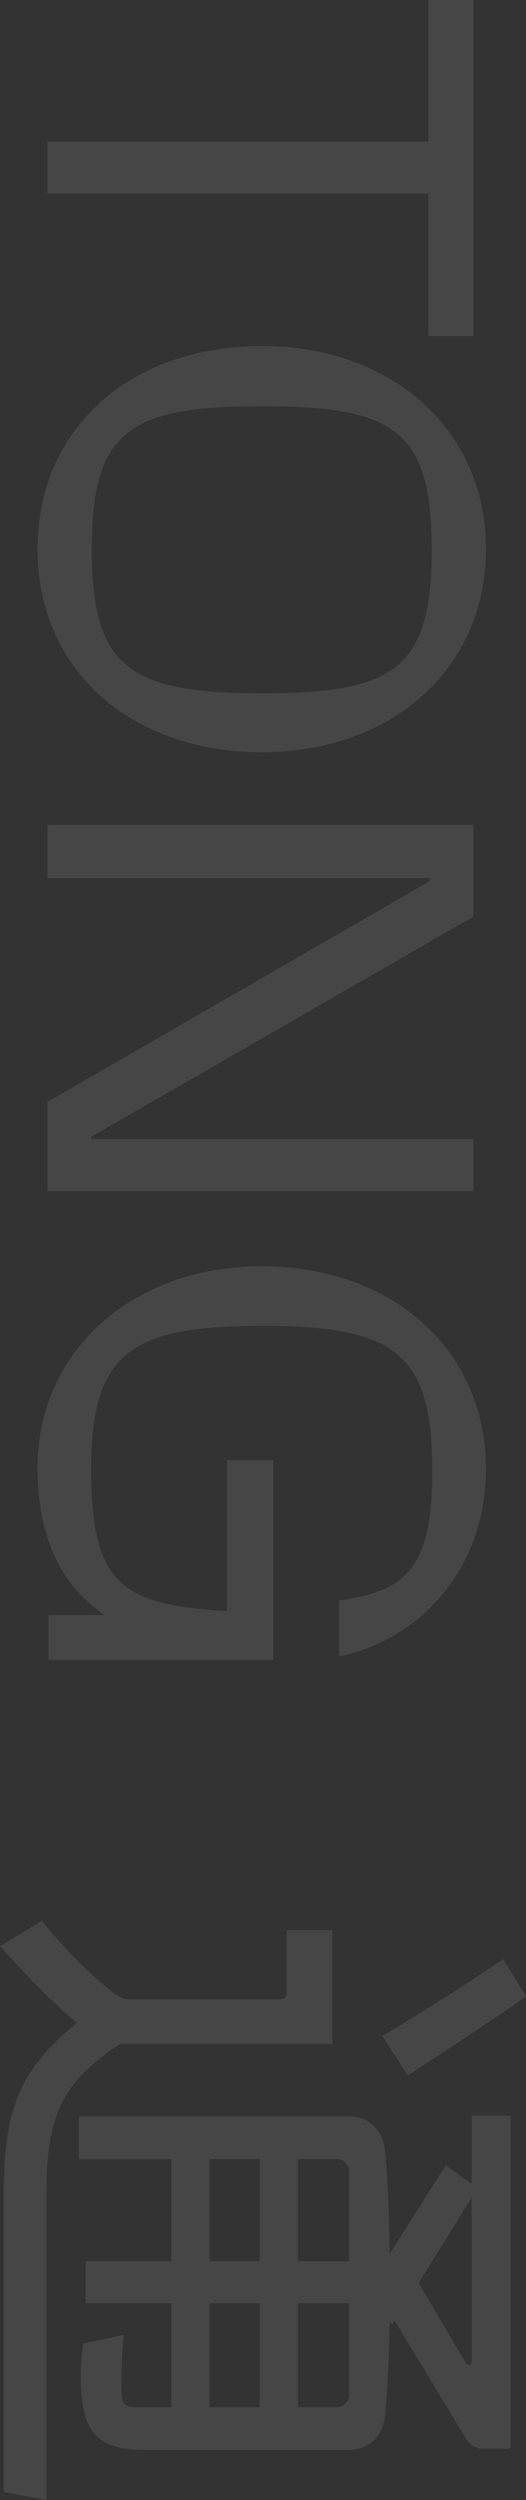 <svg width="210" height="997" viewBox="0 0 210 997" fill="none" xmlns="http://www.w3.org/2000/svg">
<rect x="0" y="0" width="210" height="997" fill="#333333" stroke="none"/>
<path d="M171.033 134L171.033 77.269L18.996 77.269L18.996 56.491L171.033 56.491L171.033 -7.85195e-07L188.996 0L188.996 134L171.033 134Z" fill="#F2F2F2" fill-opacity="0.1"/>
<path d="M104.5 162.006C51.728 162.006 36.637 171.716 36.637 218.999C36.637 266.283 51.709 276.467 104.5 276.467C157.291 276.467 172.363 267.014 172.363 218.999C172.363 170.984 156.557 162.006 104.5 162.006ZM104.5 137.999C156.062 137.999 194 170.984 194 218.999C194 267.014 156.062 299.999 104.5 299.999C52.938 299.999 15 267.745 15 218.999C15 170.253 52.7 137.999 104.5 137.999Z" fill="#F2F2F2" fill-opacity="0.1"/>
<path d="M36.483 453.315L36.483 454.289L188.996 454.289L188.996 474.999L18.996 474.999L18.996 439.422L171.509 351.437L171.509 350.205L18.996 350.205L18.996 328.999L188.996 328.999L188.996 365.568L36.483 453.315Z" fill="#F2F2F2" fill-opacity="0.1"/>
<path d="M109.121 582.275L109.121 661.999L19.382 661.999L19.382 644.078L41.753 644.078C24.241 632.203 15 613.058 15 585.198C15 538.924 52.7 504.999 104.5 504.999C156.3 504.999 194 537.956 194 585.929C194 624.22 169.191 653.541 135.379 660.556L135.379 638.268C163.103 634.395 172.583 624.695 172.583 585.929C172.583 539.161 157.015 528.748 104.482 528.748C51.948 528.748 36.38 539.655 36.38 585.929C36.38 632.203 49.032 639.474 88.181 642.397L90.619 642.397L90.619 582.312L109.102 582.312L109.121 582.275Z" fill="#F2F2F2" fill-opacity="0.1"/>
<path d="M83.707 959.988L103.653 959.988L103.653 918.529L83.707 918.529L83.707 959.988ZM134.433 959.988C137.146 959.988 139.364 957.764 139.364 955.044L139.364 918.51L118.924 918.51L118.924 959.969L134.433 959.969L134.433 959.988ZM185.874 942.217C186.864 943.687 188.331 943.448 188.331 941.482L188.331 876.335L167.157 910.388L185.874 942.217ZM83.707 901.732L103.653 901.732L103.653 861.009L83.707 861.009L83.707 901.732ZM118.924 861.027L118.924 901.751L139.364 901.751L139.364 865.97C139.364 863.251 137.146 861.027 134.433 861.027L118.924 861.027ZM188.349 870.895L188.349 843.752L203.859 843.752L203.859 976.527L192.034 976.527C190.549 976.527 187.854 975.296 186.369 973.072L157.569 925.439L156.579 926.927L155.589 925.935C155.35 938.027 154.856 950.119 153.866 962.211C153.132 971.087 147.962 977.023 139.089 977.023L57.601 977.023C38.15 977.023 32.247 969.378 32.247 947.418C32.247 943.963 32.485 940.269 33.237 934.59L49.48 931.136C48.746 937.31 48.49 943.228 48.49 952.857C48.49 958.775 49.718 960.006 55.126 960.006L68.417 960.006L68.417 918.547L34.19 918.547L34.19 901.769L68.417 901.769L68.417 861.045L31.495 861.045L31.495 844.028L139.089 844.028C147.962 844.028 153.132 849.945 153.866 858.84C155.094 872.163 155.35 885.505 155.589 898.829C163.71 886.24 172.821 871.428 177.991 863.545L188.331 870.951L188.349 870.895ZM152.637 811.905C164.7 804.995 189.816 788.952 200.889 781.307L210 796.119C199.422 803.764 175.278 819.568 162.739 827.709L152.637 811.923L152.637 811.905ZM18.479 996.999L1.485 993.783L1.485 876.317C1.485 843.256 6.416 826.221 30.78 806.723C19.451 797.35 10.835 787.96 1.48162e-05 776.125L16.738 765.999C26.087 777.595 35.694 787.224 45.538 794.869C48.251 796.854 49.48 797.332 51.441 797.332L112.012 797.332C113.497 797.332 114.469 796.34 114.469 794.869L114.469 769.693L132.691 769.693L132.691 815.103L47.995 815.103C23.136 831.385 18.461 845.462 18.461 877.548L18.461 996.999L18.479 996.999Z" fill="#F2F2F2" fill-opacity="0.1"/>
</svg>
